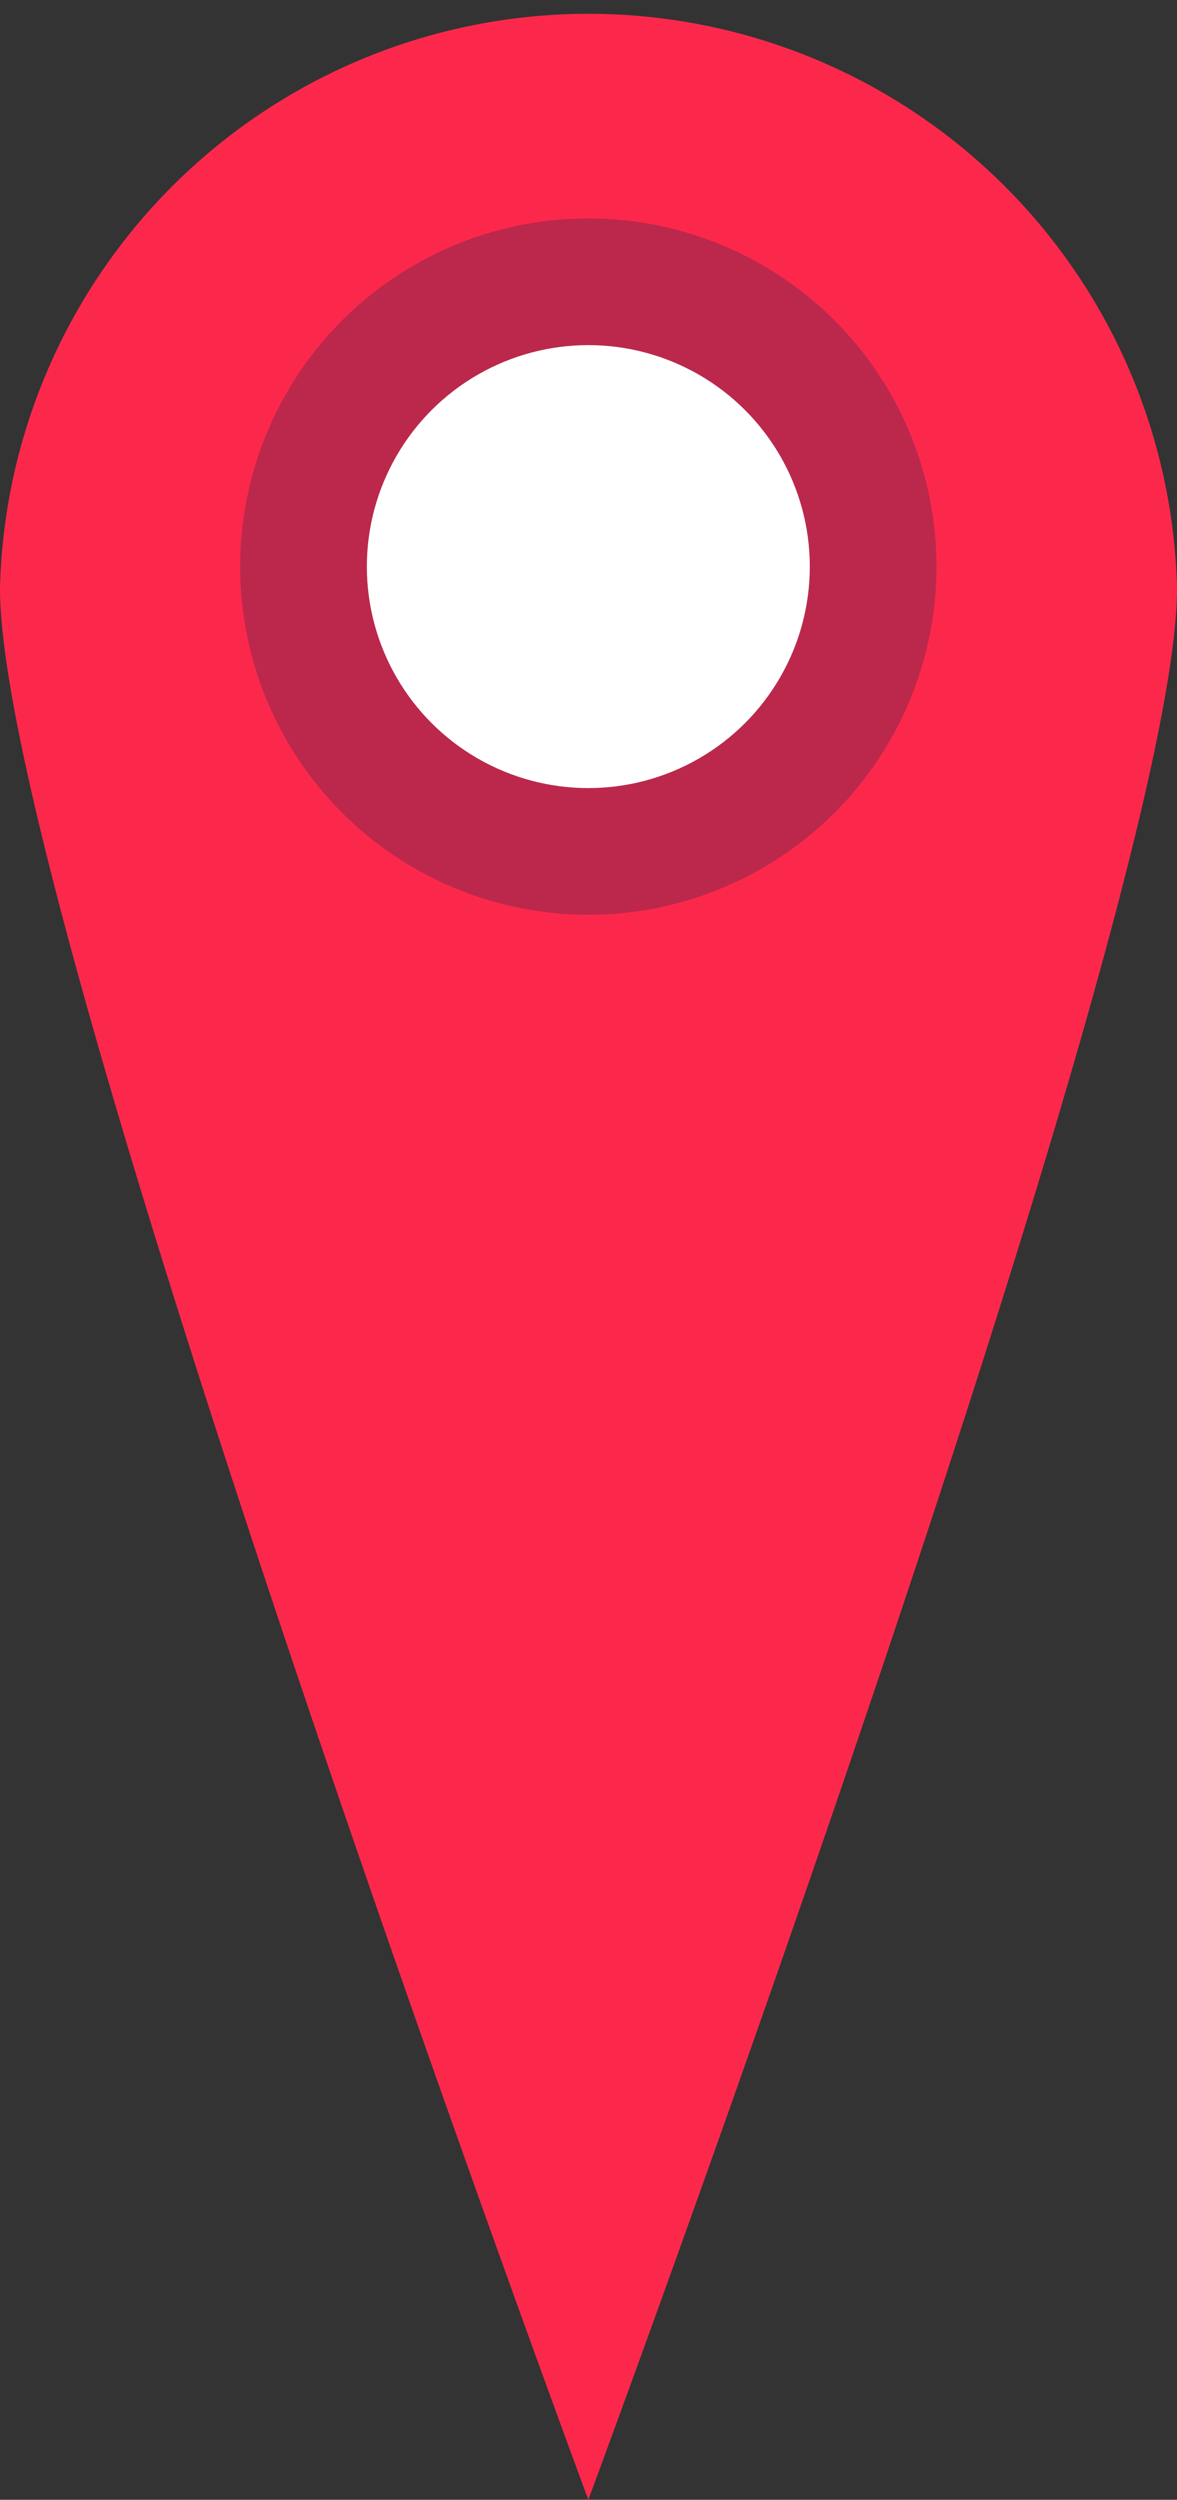 <svg xmlns="http://www.w3.org/2000/svg" viewBox="0 0 34.65 73.59"><rect x="0" y="0" width="34.65" height="73.59" fill="#333333" stroke="none"/><defs><style>.cls-1{fill:#fc284c;}.cls-2{fill:#bb284c;}.cls-3{fill:#fff;}</style></defs><title>1Artboard 79</title><g id="Layer_3" data-name="Layer 3"><path class="cls-1" d="M34.65,17.32c0,9.57-17.33,56.27-17.33,56.27S0,26.89,0,17.32a17.33,17.33,0,0,1,34.65,0Z"/><circle class="cls-2" cx="17.32" cy="16.68" r="10.25"/><circle class="cls-3" cx="17.32" cy="16.68" r="6.52"/></g></svg>